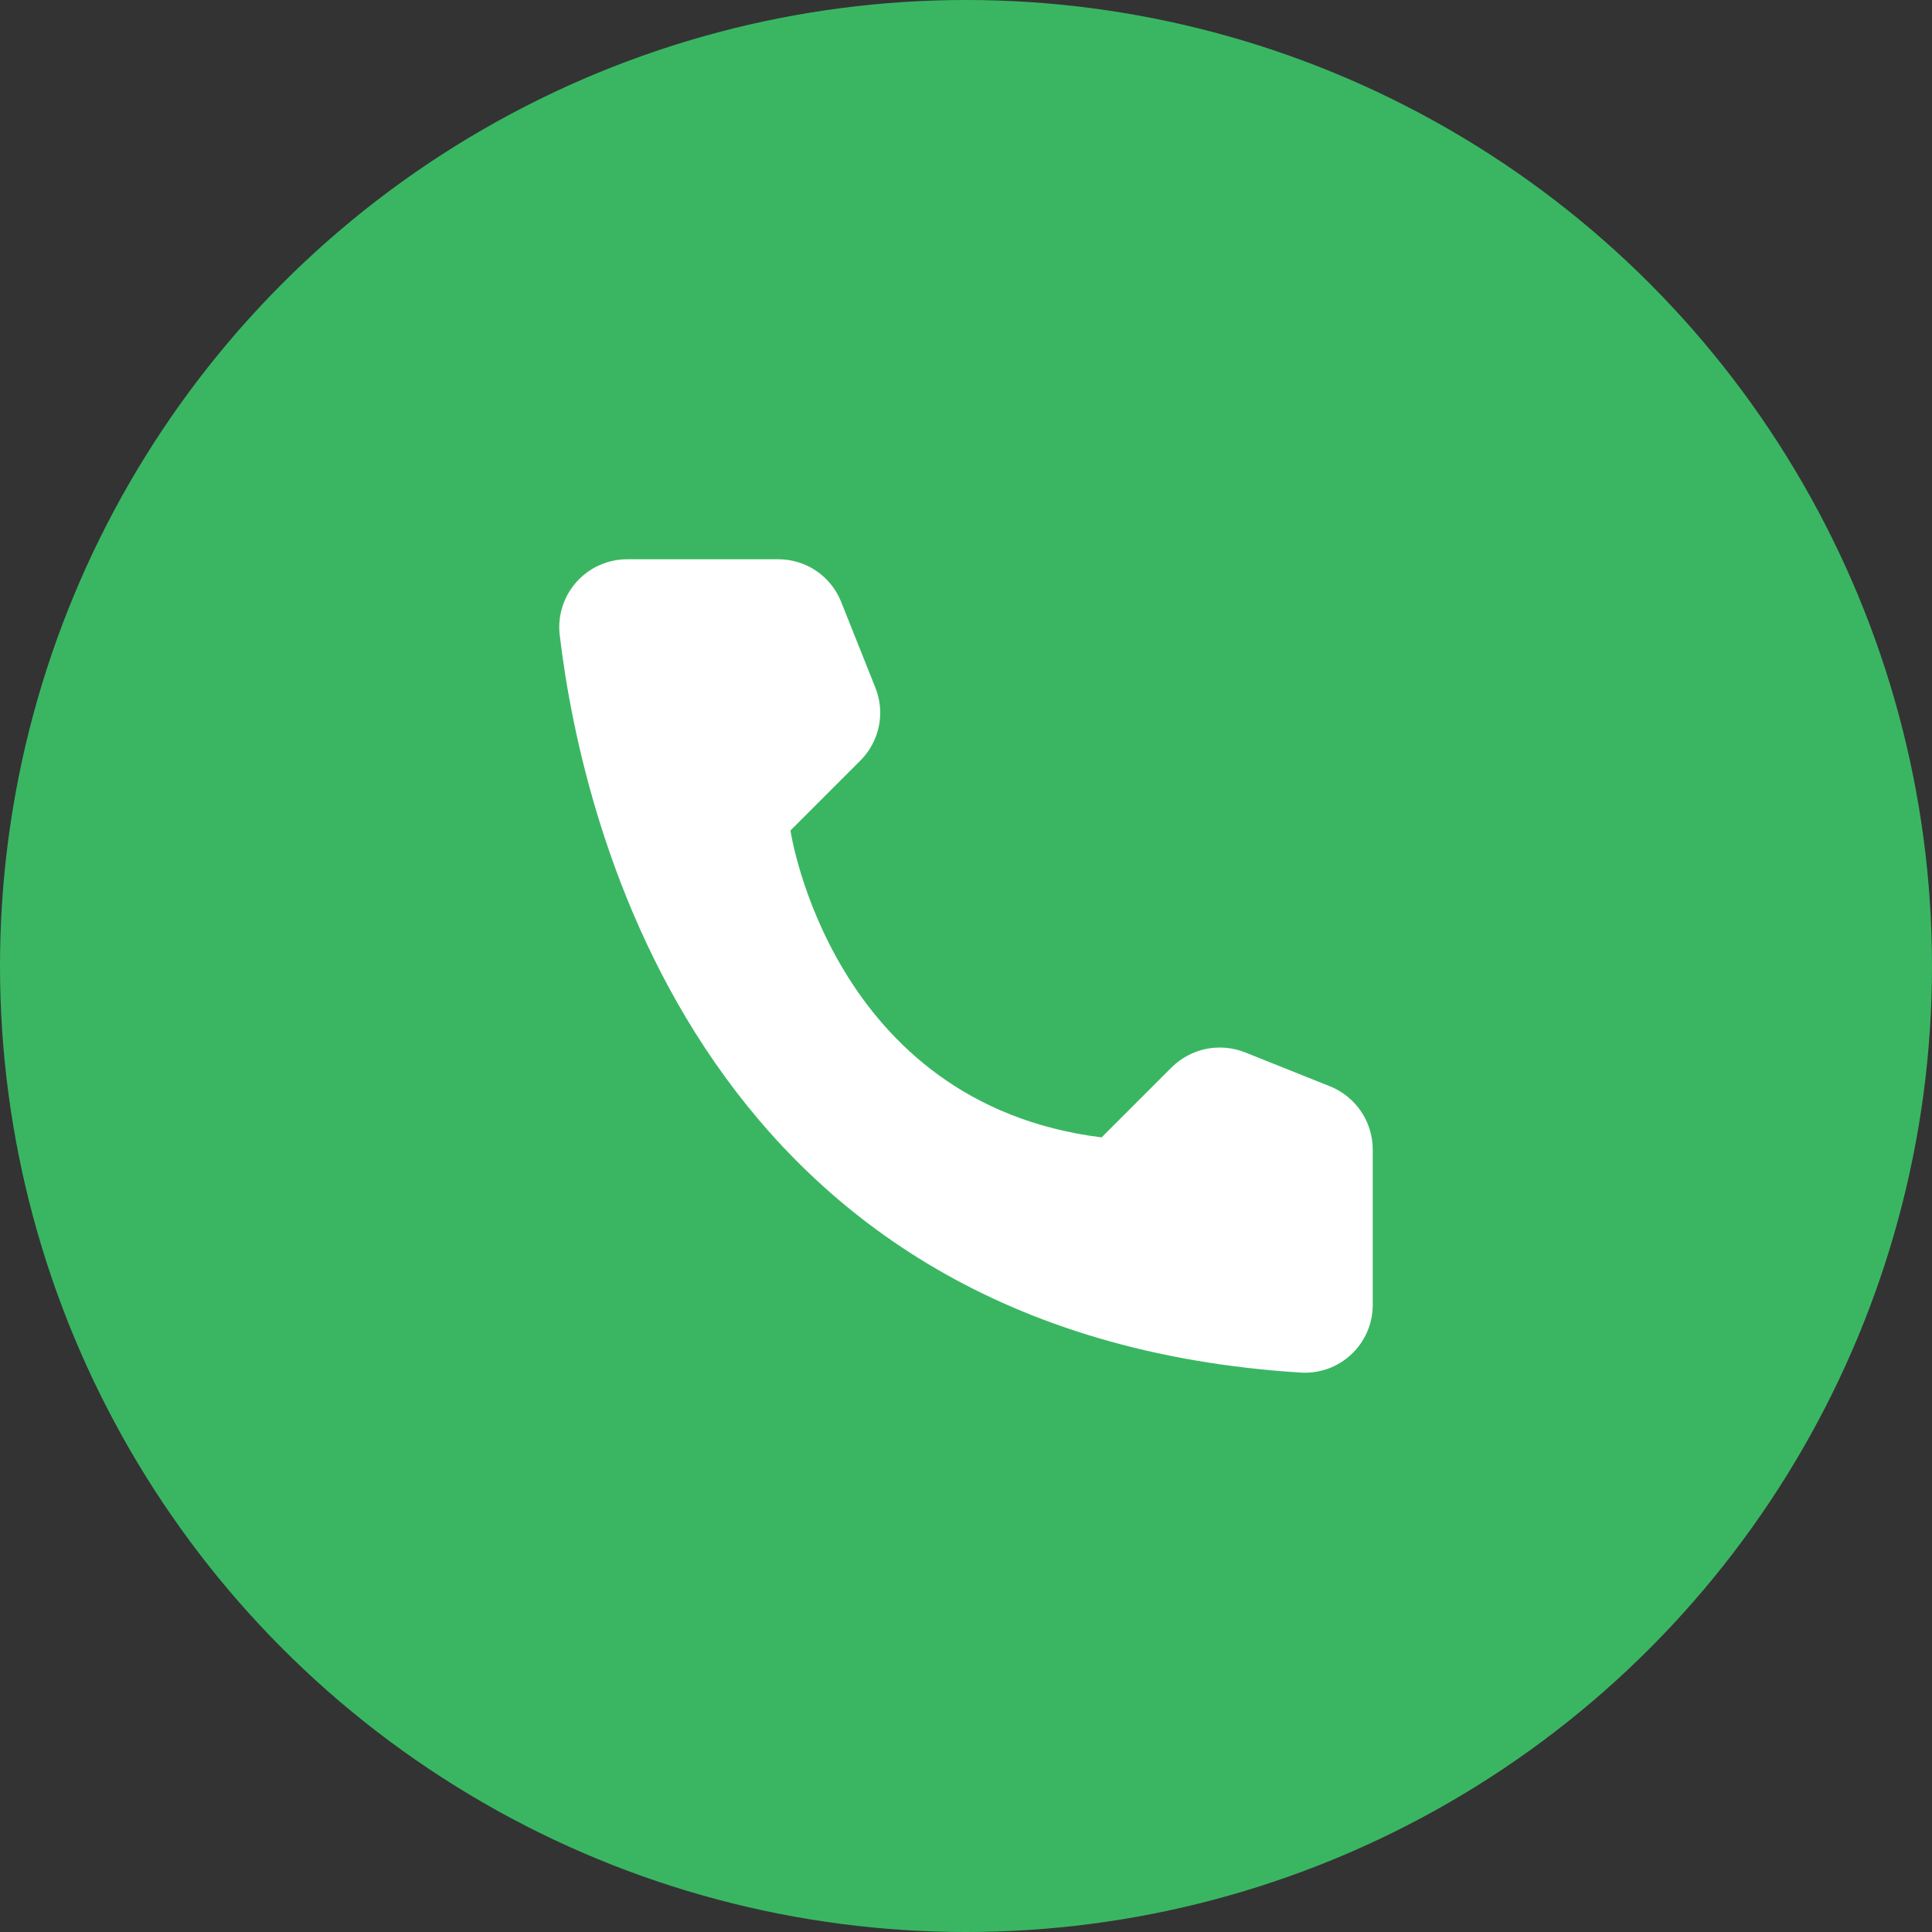 <?xml version="1.0" encoding="UTF-8"?> <svg xmlns="http://www.w3.org/2000/svg" width="38" height="38" viewBox="0 0 38 38" fill="none"><rect x="0" y="0" width="38" height="38" fill="#333333" stroke="none"/> <circle cx="19" cy="19" r="19" fill="#3AB663"></circle> <path d="M21.667 22.371L23.045 20.993C23.231 20.809 23.465 20.684 23.721 20.631C23.976 20.579 24.242 20.602 24.484 20.697L26.163 21.368C26.409 21.468 26.619 21.638 26.768 21.857C26.917 22.076 26.998 22.334 27 22.599V25.675C26.999 25.855 26.961 26.034 26.889 26.199C26.817 26.364 26.712 26.513 26.581 26.636C26.45 26.76 26.295 26.856 26.126 26.918C25.957 26.98 25.777 27.007 25.598 26.998C13.831 26.266 11.457 16.298 11.008 12.483C10.987 12.296 11.006 12.106 11.064 11.927C11.122 11.747 11.217 11.582 11.343 11.442C11.469 11.302 11.623 11.19 11.796 11.114C11.968 11.038 12.155 10.999 12.343 11H15.314C15.579 11.001 15.838 11.081 16.057 11.23C16.276 11.379 16.446 11.591 16.544 11.837L17.214 13.517C17.313 13.758 17.338 14.024 17.287 14.28C17.235 14.536 17.109 14.771 16.925 14.957L15.547 16.335C15.547 16.335 16.341 21.706 21.667 22.371Z" fill="white"></path> </svg> 